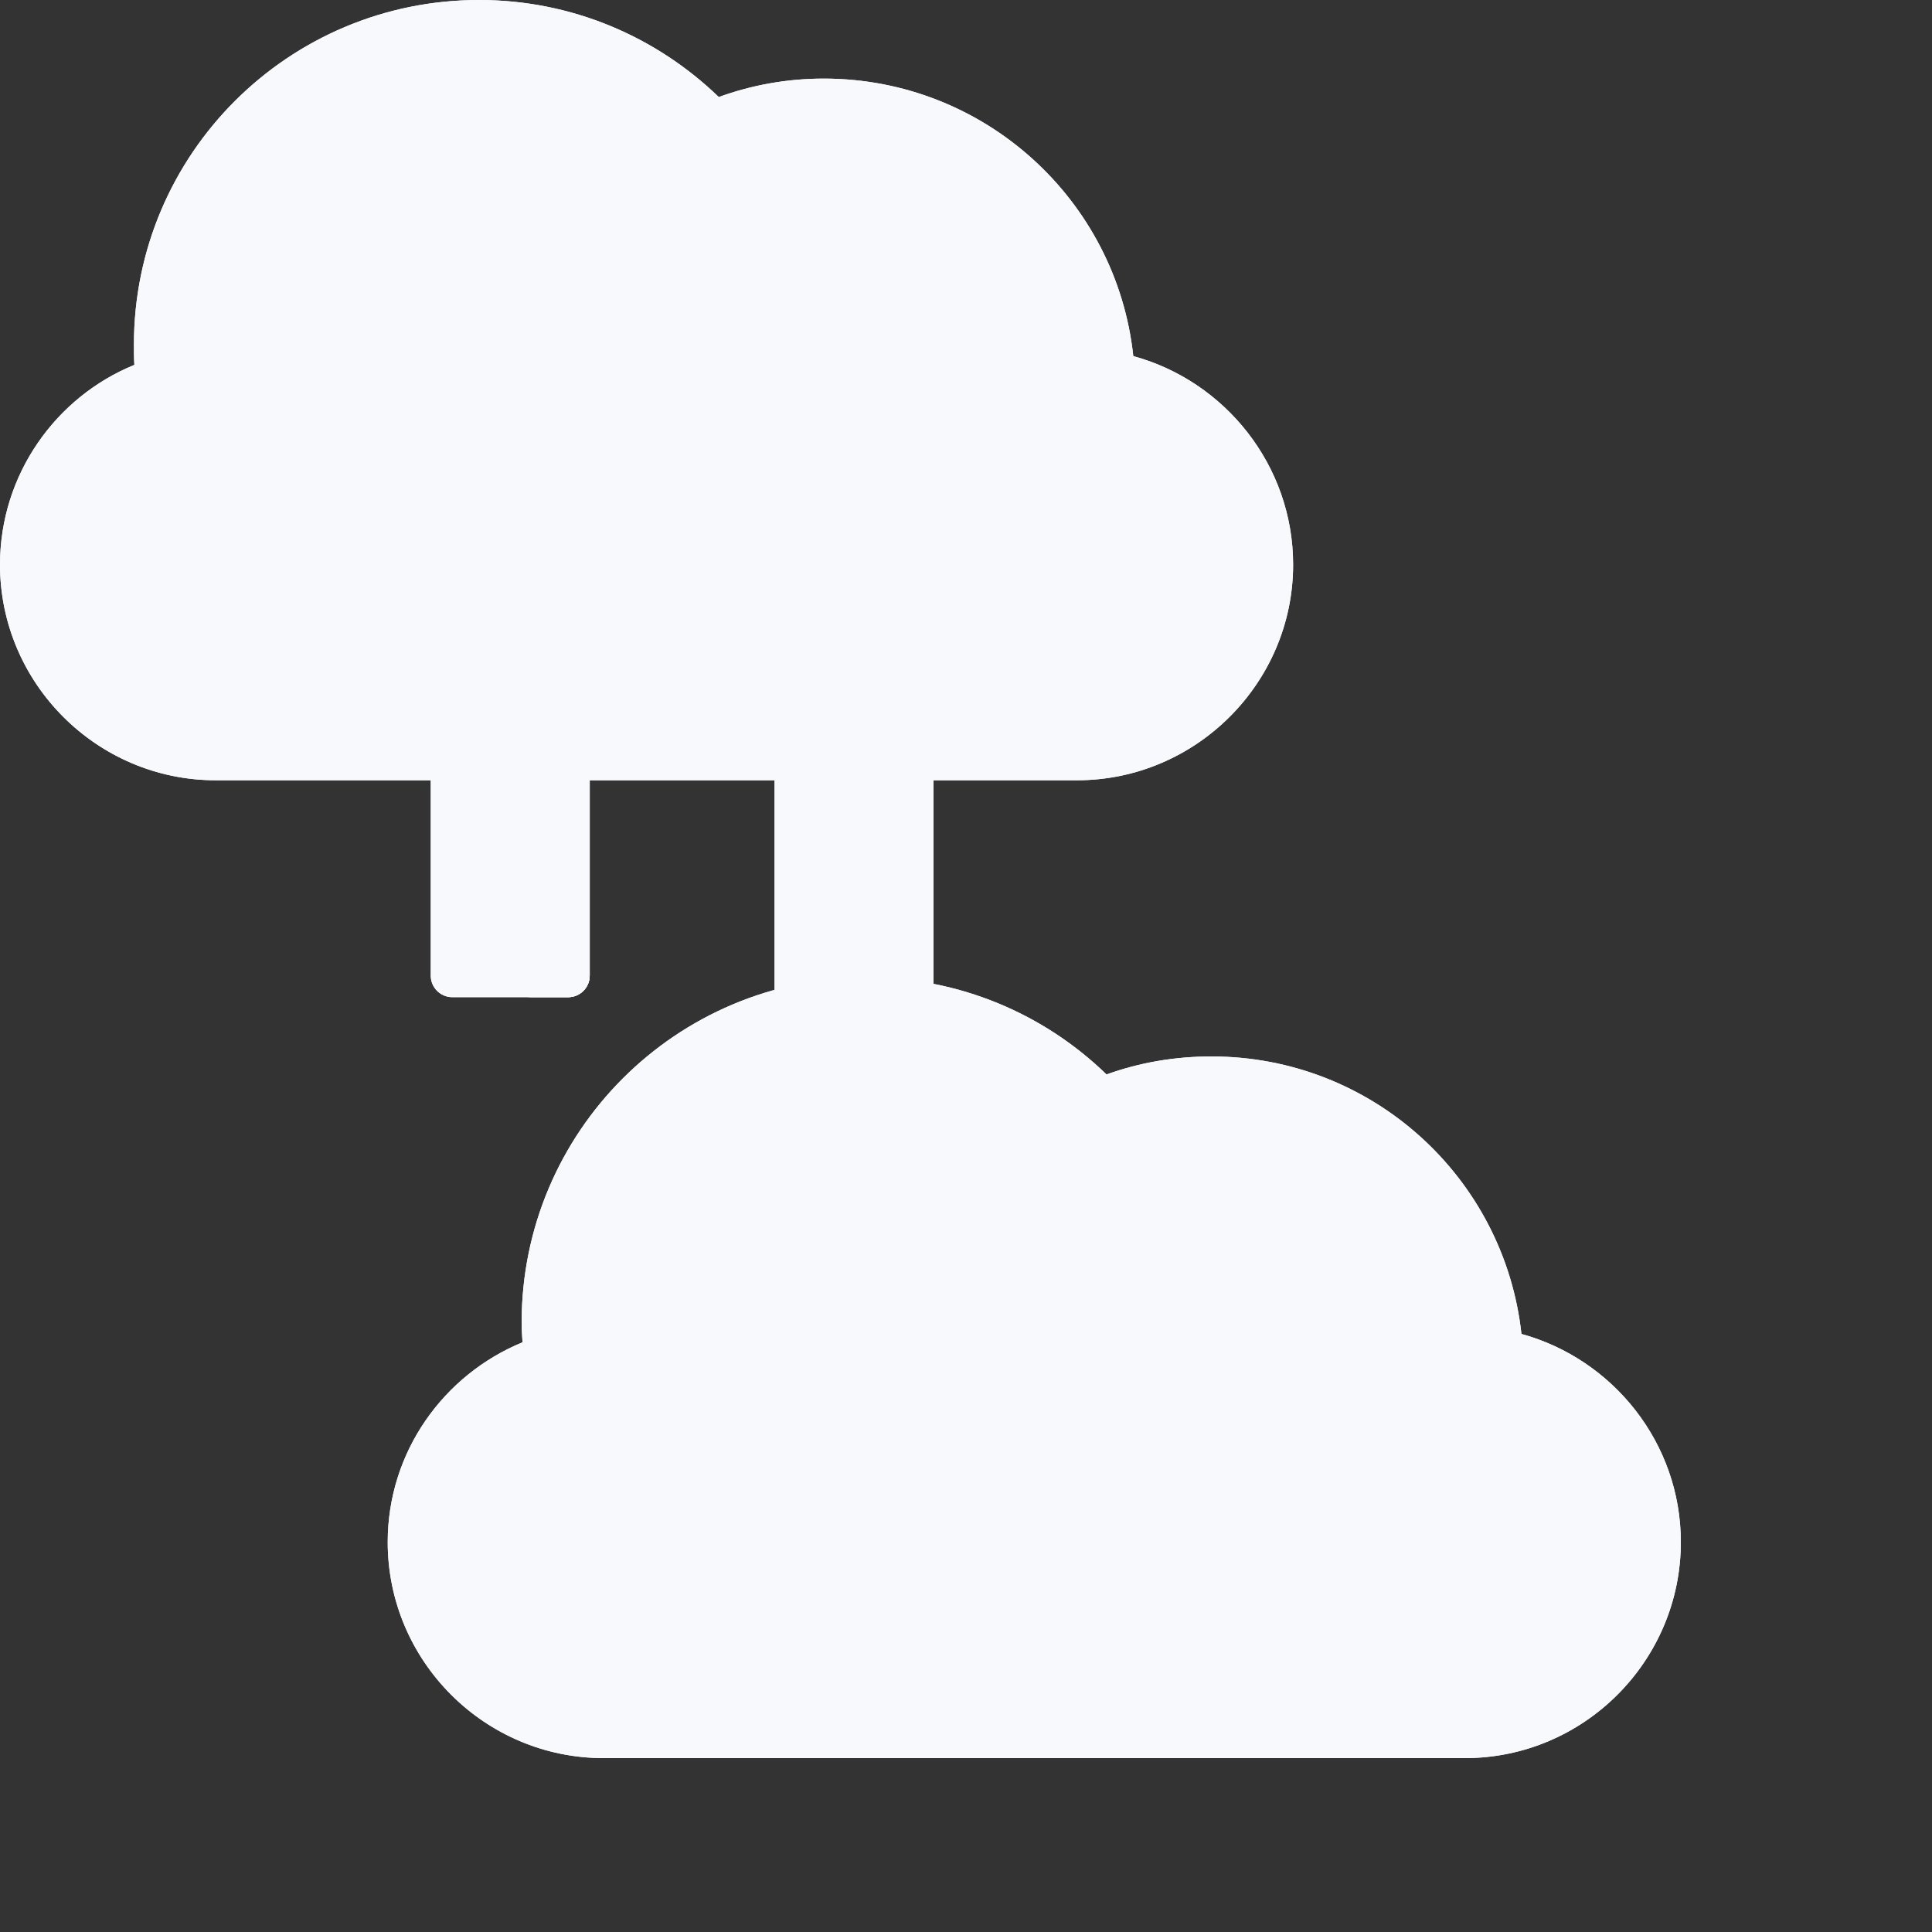 <svg viewBox="0 0 44 44" fill="#F7F9FC" xmlns="http://www.w3.org/2000/svg" xmlns:xlink="http://www.w3.org/1999/xlink">
<rect x="0" y="0" width="44" height="44" fill="#333333" stroke="none"/>
<desc>
    Created with Pixso.
</desc>
<defs/>
<g opacity="1">
    <path id="Path 12486" d="M11.9 30.57C10.1 31.31 8.83 33.07 8.83 35.12C8.83 37.83 11.04 40.04 13.75 40.04L33.36 40.04C36.07 40.04 38.28 37.83 38.28 35.12C38.28 32.86 36.73 30.95 34.65 30.38C34.26 26.82 31.25 24.06 27.59 24.06C26.75 24.06 25.95 24.2 25.2 24.47C23.79 23.1 21.86 22.26 19.74 22.26C15.4 22.26 11.88 25.78 11.88 30.12C11.88 30.27 11.89 30.42 11.9 30.57Z" fill="#F7F9FC" fill-opacity="1" fill-rule="evenodd"/>
    <path id="Path 12486" d="M8.83 35.12C8.83 37.83 11.04 40.04 13.75 40.04L33.36 40.04C36.07 40.04 38.28 37.83 38.28 35.12C38.28 32.86 36.73 30.95 34.65 30.38C34.26 26.82 31.25 24.06 27.59 24.06C26.75 24.06 25.95 24.2 25.2 24.47C23.79 23.1 21.86 22.26 19.74 22.26C15.4 22.26 11.88 25.78 11.88 30.12C11.88 30.27 11.89 30.42 11.9 30.57C10.1 31.31 8.83 33.07 8.83 35.12Z" stroke="#707070" stroke-opacity="0" stroke-width="1"/>
    <path id="Path 12488" d="M3.06 8.31C1.27 9.04 0 10.81 0 12.86C0 15.56 2.21 17.77 4.91 17.77L24.53 17.77C27.23 17.77 29.45 15.56 29.45 12.86C29.45 10.6 27.9 8.68 25.81 8.11C25.43 4.56 22.42 1.79 18.76 1.79C17.92 1.79 17.11 1.94 16.37 2.21C14.95 0.84 13.03 0 10.91 0C6.57 0 3.05 3.51 3.05 7.85C3.05 8 3.05 8.16 3.06 8.31Z" fill="#F7F9FC" fill-opacity="1" fill-rule="evenodd"/>
    <path id="Path 12488" d="M0 12.86C0 15.56 2.21 17.77 4.91 17.77L24.53 17.77C27.23 17.77 29.45 15.56 29.45 12.86C29.45 10.6 27.9 8.68 25.81 8.11C25.43 4.56 22.42 1.79 18.76 1.79C17.92 1.79 17.11 1.94 16.37 2.21C14.95 0.84 13.03 0 10.91 0C6.57 0 3.05 3.51 3.05 7.85C3.05 8 3.05 8.16 3.06 8.31C1.27 9.04 0 10.81 0 12.86Z" stroke="#707070" stroke-opacity="0" stroke-width="1"/>
    <path id="Path 12493" d="M11.81 8.11L15.2 12.1C15.33 12.26 15.22 12.51 15.01 12.51L13.43 12.51L13.43 22.22C13.43 22.49 13.21 22.71 12.94 22.71L10.3 22.71C10.03 22.71 9.81 22.49 9.81 22.22L9.81 12.51L8.23 12.51C8.02 12.51 7.91 12.26 8.05 12.1L11.43 8.11C11.53 8 11.71 8 11.81 8.11Z" fill="#F7F9FC" fill-opacity="1" fill-rule="evenodd"/>
    <path id="Path 12493" d="M15.2 12.1C15.33 12.26 15.22 12.51 15.01 12.51L13.43 12.51L13.43 22.22C13.43 22.49 13.21 22.71 12.94 22.71L10.3 22.71C10.03 22.71 9.81 22.49 9.81 22.22L9.81 12.51L8.23 12.51C8.02 12.51 7.91 12.26 8.05 12.1L11.43 8.11C11.53 8 11.71 8 11.81 8.11L15.2 12.1Z" stroke="#707070" stroke-opacity="0" stroke-width="1"/>
    <path id="Path 12494" d="M11.81 8.11L15.2 12.11C15.33 12.26 15.22 12.51 15.01 12.51L14.07 12.51C14.28 12.51 14.4 12.26 14.26 12.11L11.15 8.45L11.43 8.11C11.53 8 11.71 8 11.81 8.11ZM13.43 12.51L12.5 12.51L12.5 22.22C12.5 22.49 12.27 22.71 12 22.71L12.94 22.71C13.21 22.71 13.43 22.49 13.43 22.22L13.43 12.51Z" fill="#F7F9FC" fill-opacity="1" fill-rule="evenodd"/>
    <path id="Path 12494" d="M15.2 12.11C15.33 12.26 15.22 12.51 15.01 12.51L14.07 12.51C14.28 12.51 14.4 12.26 14.26 12.11L11.15 8.45L11.43 8.11C11.53 8 11.71 8 11.81 8.11L15.2 12.11ZM12.5 12.51L12.5 22.22C12.5 22.49 12.27 22.71 12 22.71L12.94 22.71C13.21 22.71 13.43 22.49 13.43 22.22L13.43 12.51L12.5 12.51Z" stroke="#707070" stroke-opacity="0" stroke-width="1"/>
    <path id="Path 12495" d="M19.64 29.71L23.03 25.72C23.16 25.56 23.05 25.31 22.84 25.31L21.26 25.31L21.26 15.61C21.26 15.34 21.04 15.12 20.77 15.12L18.13 15.12C17.86 15.12 17.64 15.34 17.64 15.61L17.64 25.31L16.06 25.31C15.85 25.31 15.74 25.56 15.88 25.72L19.26 29.71C19.36 29.83 19.54 29.83 19.64 29.71Z" fill="#F7F9FC" fill-opacity="1" fill-rule="evenodd"/>
    <path id="Path 12495" d="M23.03 25.72C23.16 25.56 23.05 25.31 22.84 25.31L21.26 25.31L21.26 15.61C21.26 15.34 21.04 15.12 20.77 15.12L18.13 15.12C17.86 15.12 17.64 15.34 17.64 15.61L17.64 25.31L16.06 25.31C15.85 25.31 15.74 25.56 15.88 25.72L19.26 29.71C19.36 29.83 19.54 29.83 19.64 29.71L23.03 25.72Z" stroke="#707070" stroke-opacity="0" stroke-width="1"/>
    <path id="Path 12496" d="M19.64 29.71L23.03 25.72C23.16 25.56 23.05 25.31 22.84 25.31L21.91 25.31C22.11 25.31 22.23 25.56 22.09 25.72L18.99 29.38L19.27 29.71C19.36 29.83 19.54 29.83 19.64 29.71ZM21.26 25.31L20.33 25.31L20.33 15.61C20.33 15.34 20.1 15.12 19.83 15.12L20.77 15.12C21.04 15.12 21.26 15.34 21.26 15.61L21.26 25.31Z" fill="#F7F9FC" fill-opacity="1" fill-rule="evenodd"/>
    <path id="Path 12496" d="M23.03 25.72C23.16 25.56 23.05 25.31 22.84 25.31L21.91 25.31C22.11 25.31 22.23 25.56 22.09 25.72L18.99 29.38L19.27 29.71C19.36 29.83 19.54 29.83 19.64 29.71L23.03 25.72ZM20.33 25.31L20.33 15.61C20.33 15.34 20.1 15.12 19.83 15.12L20.77 15.12C21.04 15.12 21.26 15.34 21.26 15.61L21.26 25.31L20.33 25.31Z" stroke="#707070" stroke-opacity="0" stroke-width="1"/>
</g>
</svg>